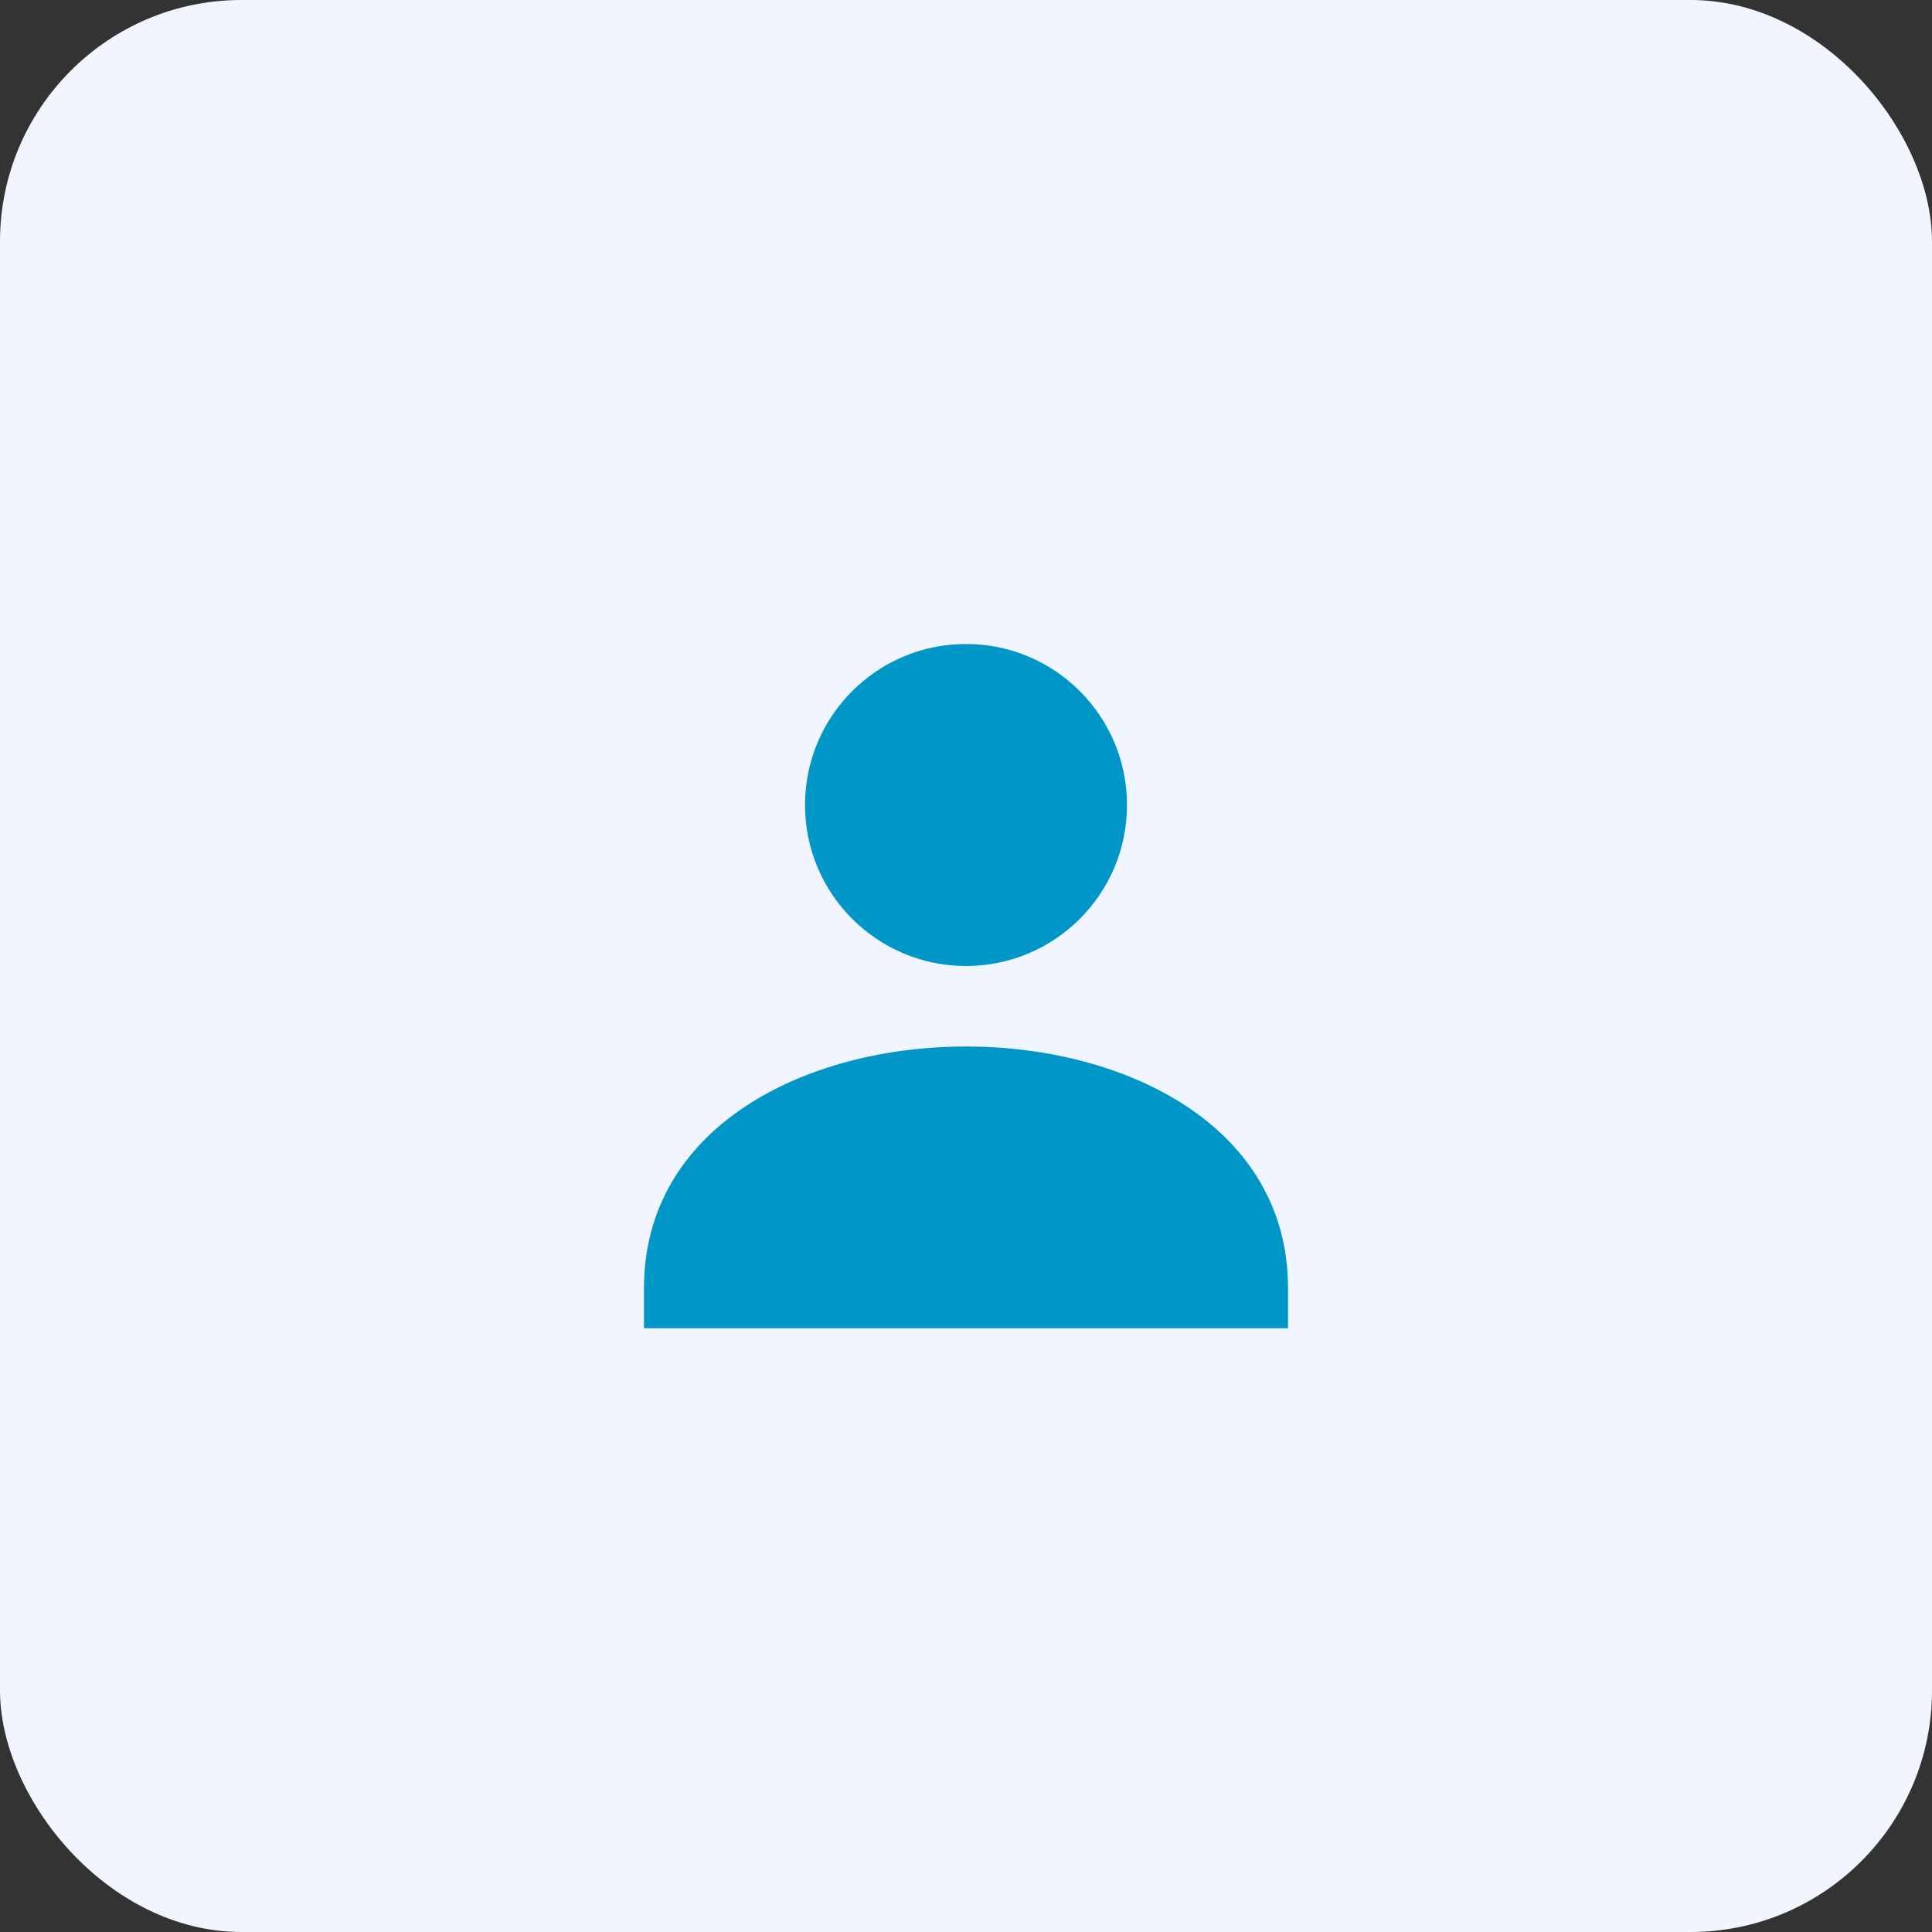<?xml version="1.0" encoding="utf-8"?>
<svg xmlns="http://www.w3.org/2000/svg" fill="none" height="100%" overflow="visible" preserveAspectRatio="none" style="display: block;" viewBox="0 0 64 64" width="100%">
<rect x="0" y="0" width="64" height="64" fill="#333333" stroke="none"/>
<g id="Icons">
<rect fill="#F0F5FF" height="64" rx="8" width="64"/>
<g id="patient_portal (1)">
<path d="M32 32C34.946 32 37.333 29.612 37.333 26.667C37.333 23.721 34.946 21.333 32 21.333C29.055 21.333 26.667 23.721 26.667 26.667C26.667 29.612 29.055 32 32 32Z" fill="#0096C7" id="Vector"/>
<path d="M21.333 42.667C21.333 37.333 26.667 34.667 32 34.667C37.333 34.667 42.667 37.333 42.667 42.667V44H21.333V42.667Z" fill="#0096C7" id="Vector_2"/>
</g>
</g>
</svg>